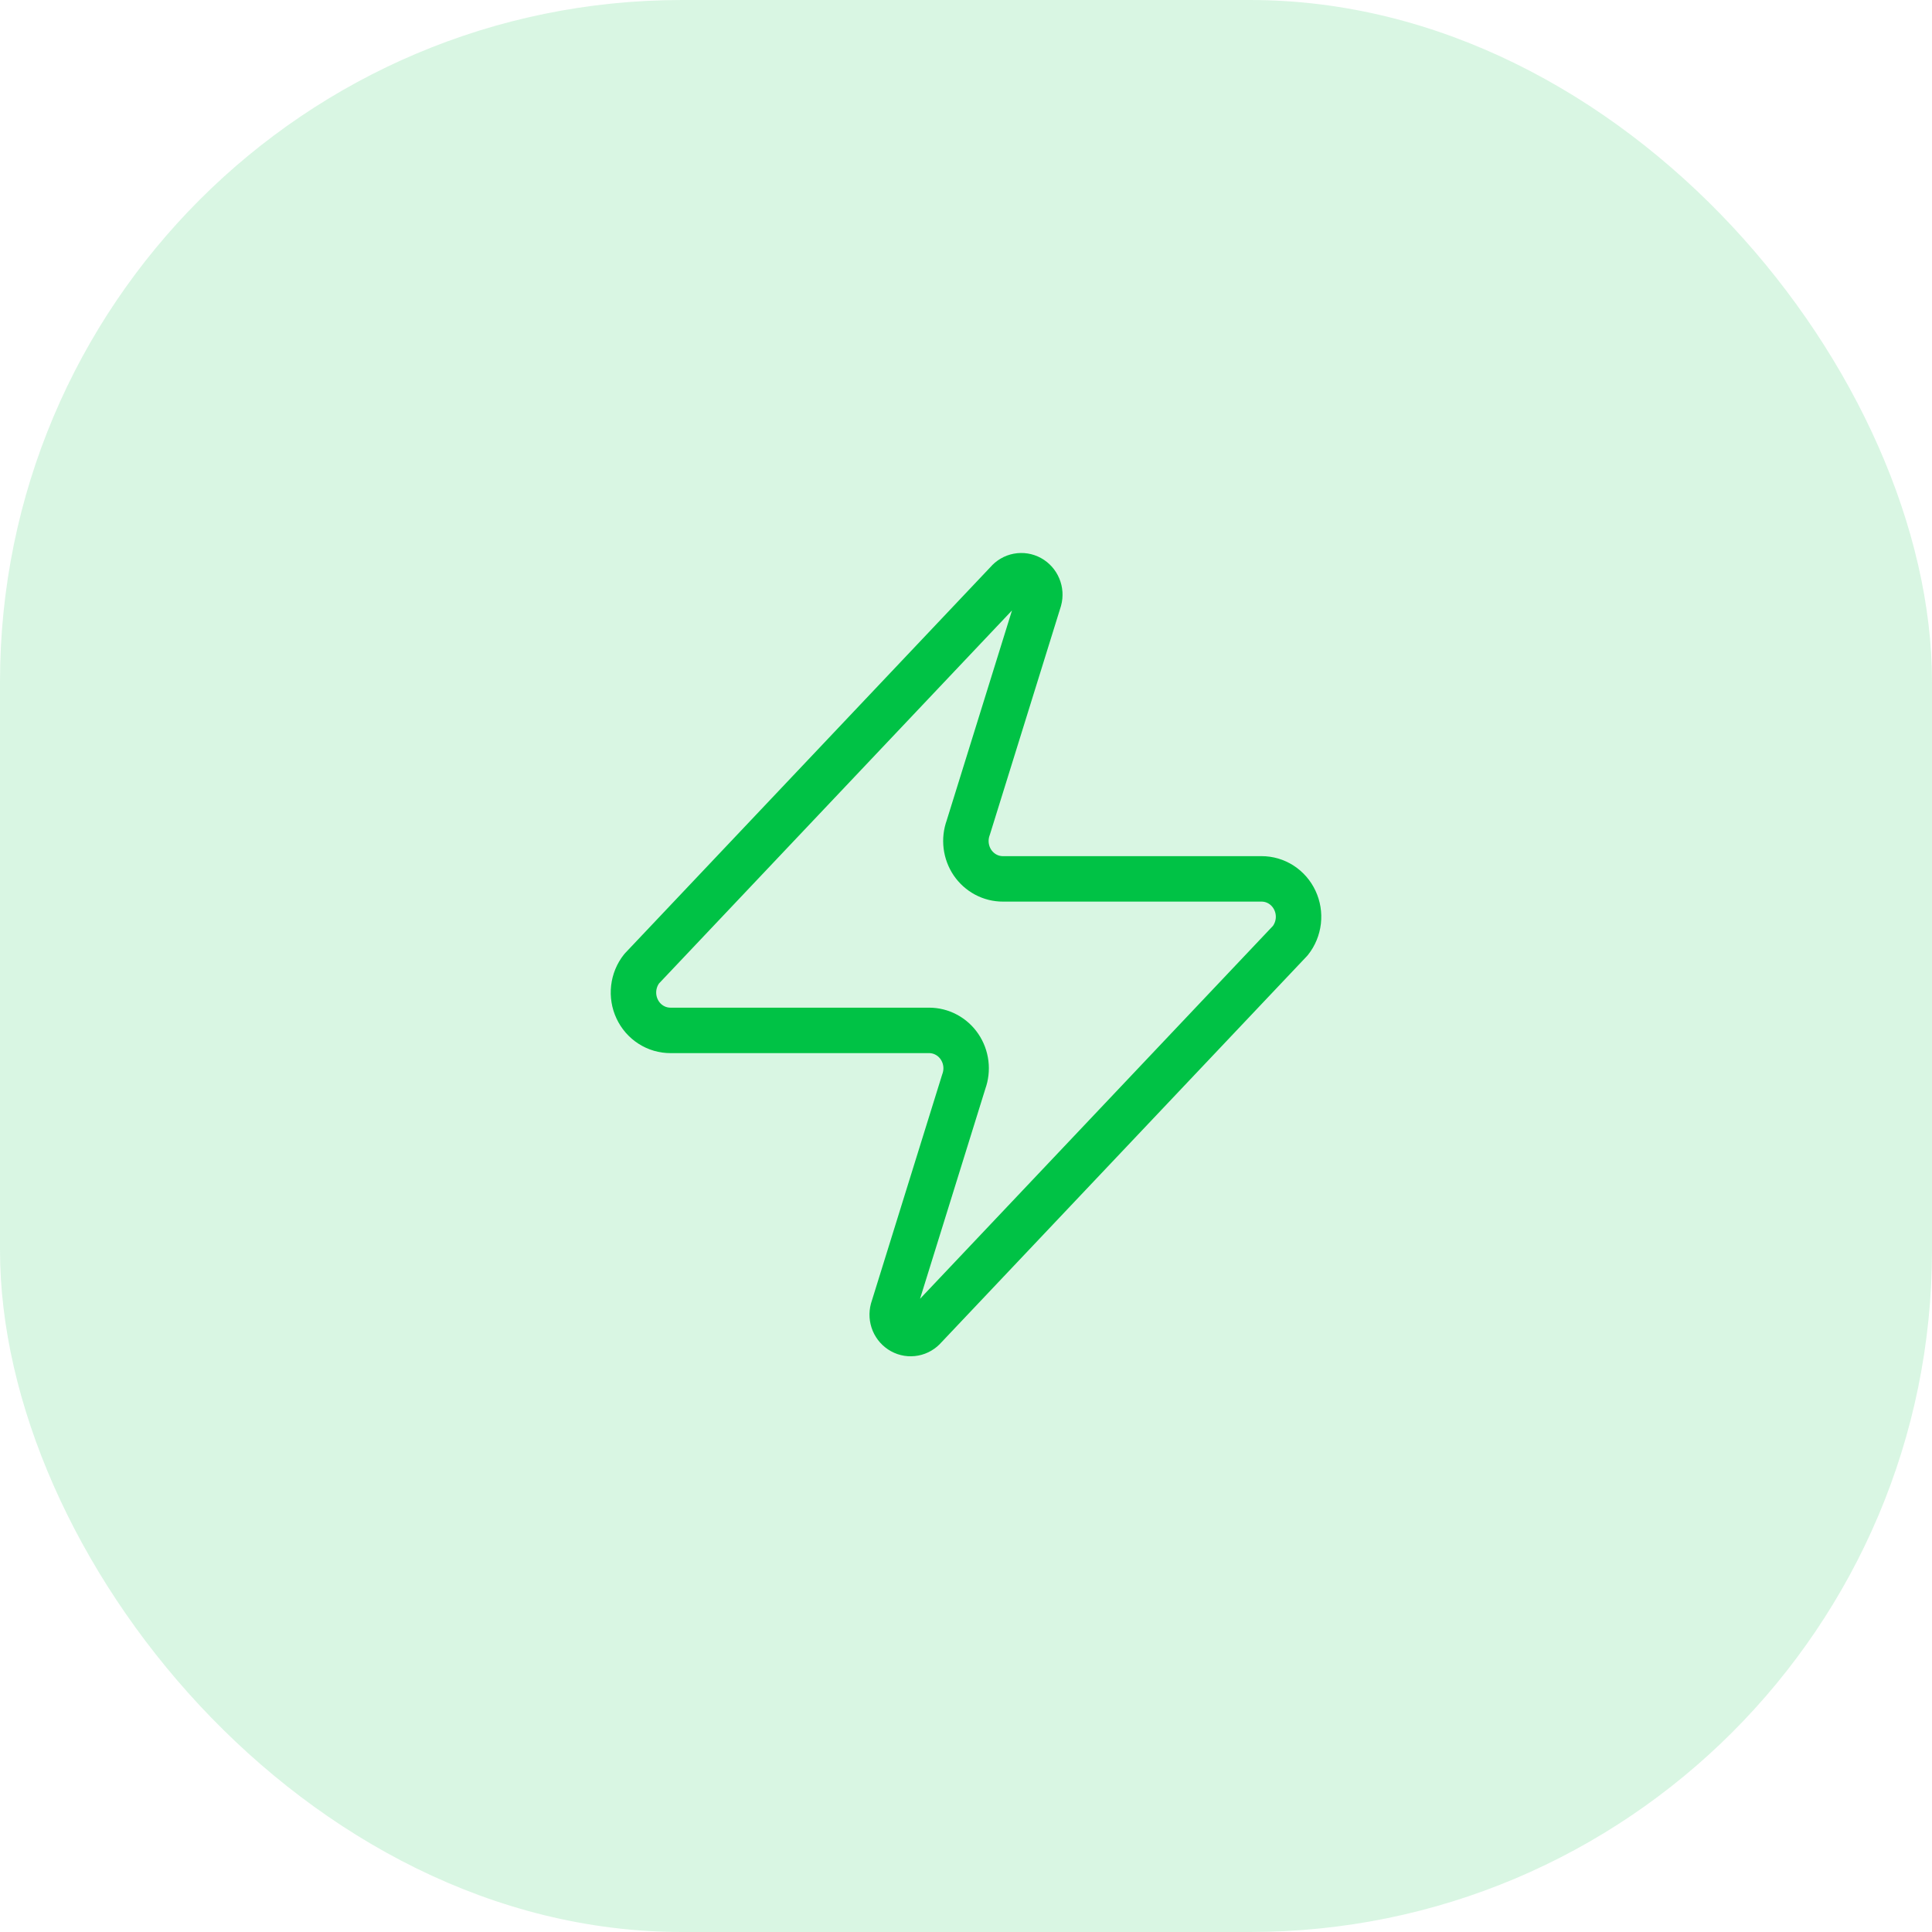 <svg xmlns="http://www.w3.org/2000/svg" width="85" height="85" viewBox="0 0 85 85" fill="none"><rect x="85" y="85" width="85" height="85" rx="30" transform="rotate(180 85 85)" fill="#00C245" fill-opacity="0.15"></rect><path d="M29.5 45.333C29.193 45.334 28.891 45.246 28.631 45.078C28.37 44.911 28.162 44.671 28.029 44.386C27.896 44.102 27.845 43.784 27.881 43.471C27.917 43.158 28.039 42.862 28.233 42.617L44.32 25.617C44.441 25.474 44.605 25.377 44.786 25.343C44.968 25.309 45.155 25.338 45.318 25.428C45.48 25.517 45.608 25.66 45.681 25.834C45.754 26.007 45.767 26.201 45.718 26.383L42.598 36.417C42.506 36.669 42.475 36.941 42.508 37.209C42.541 37.476 42.636 37.731 42.786 37.953C42.937 38.174 43.137 38.354 43.37 38.479C43.603 38.603 43.862 38.668 44.125 38.667H55.5C55.808 38.666 56.109 38.754 56.37 38.922C56.63 39.09 56.839 39.33 56.971 39.614C57.104 39.898 57.156 40.216 57.12 40.529C57.083 40.842 56.961 41.139 56.768 41.383L40.68 58.383C40.559 58.526 40.395 58.623 40.214 58.657C40.033 58.692 39.845 58.662 39.683 58.573C39.52 58.483 39.392 58.34 39.319 58.167C39.247 57.993 39.234 57.799 39.283 57.617L42.403 47.583C42.495 47.331 42.526 47.059 42.493 46.792C42.46 46.524 42.364 46.269 42.214 46.048C42.064 45.827 41.864 45.646 41.63 45.522C41.397 45.397 41.138 45.333 40.875 45.333H29.5Z" stroke="#00C245" stroke-width="2" stroke-linecap="round" stroke-linejoin="round"></path></svg>